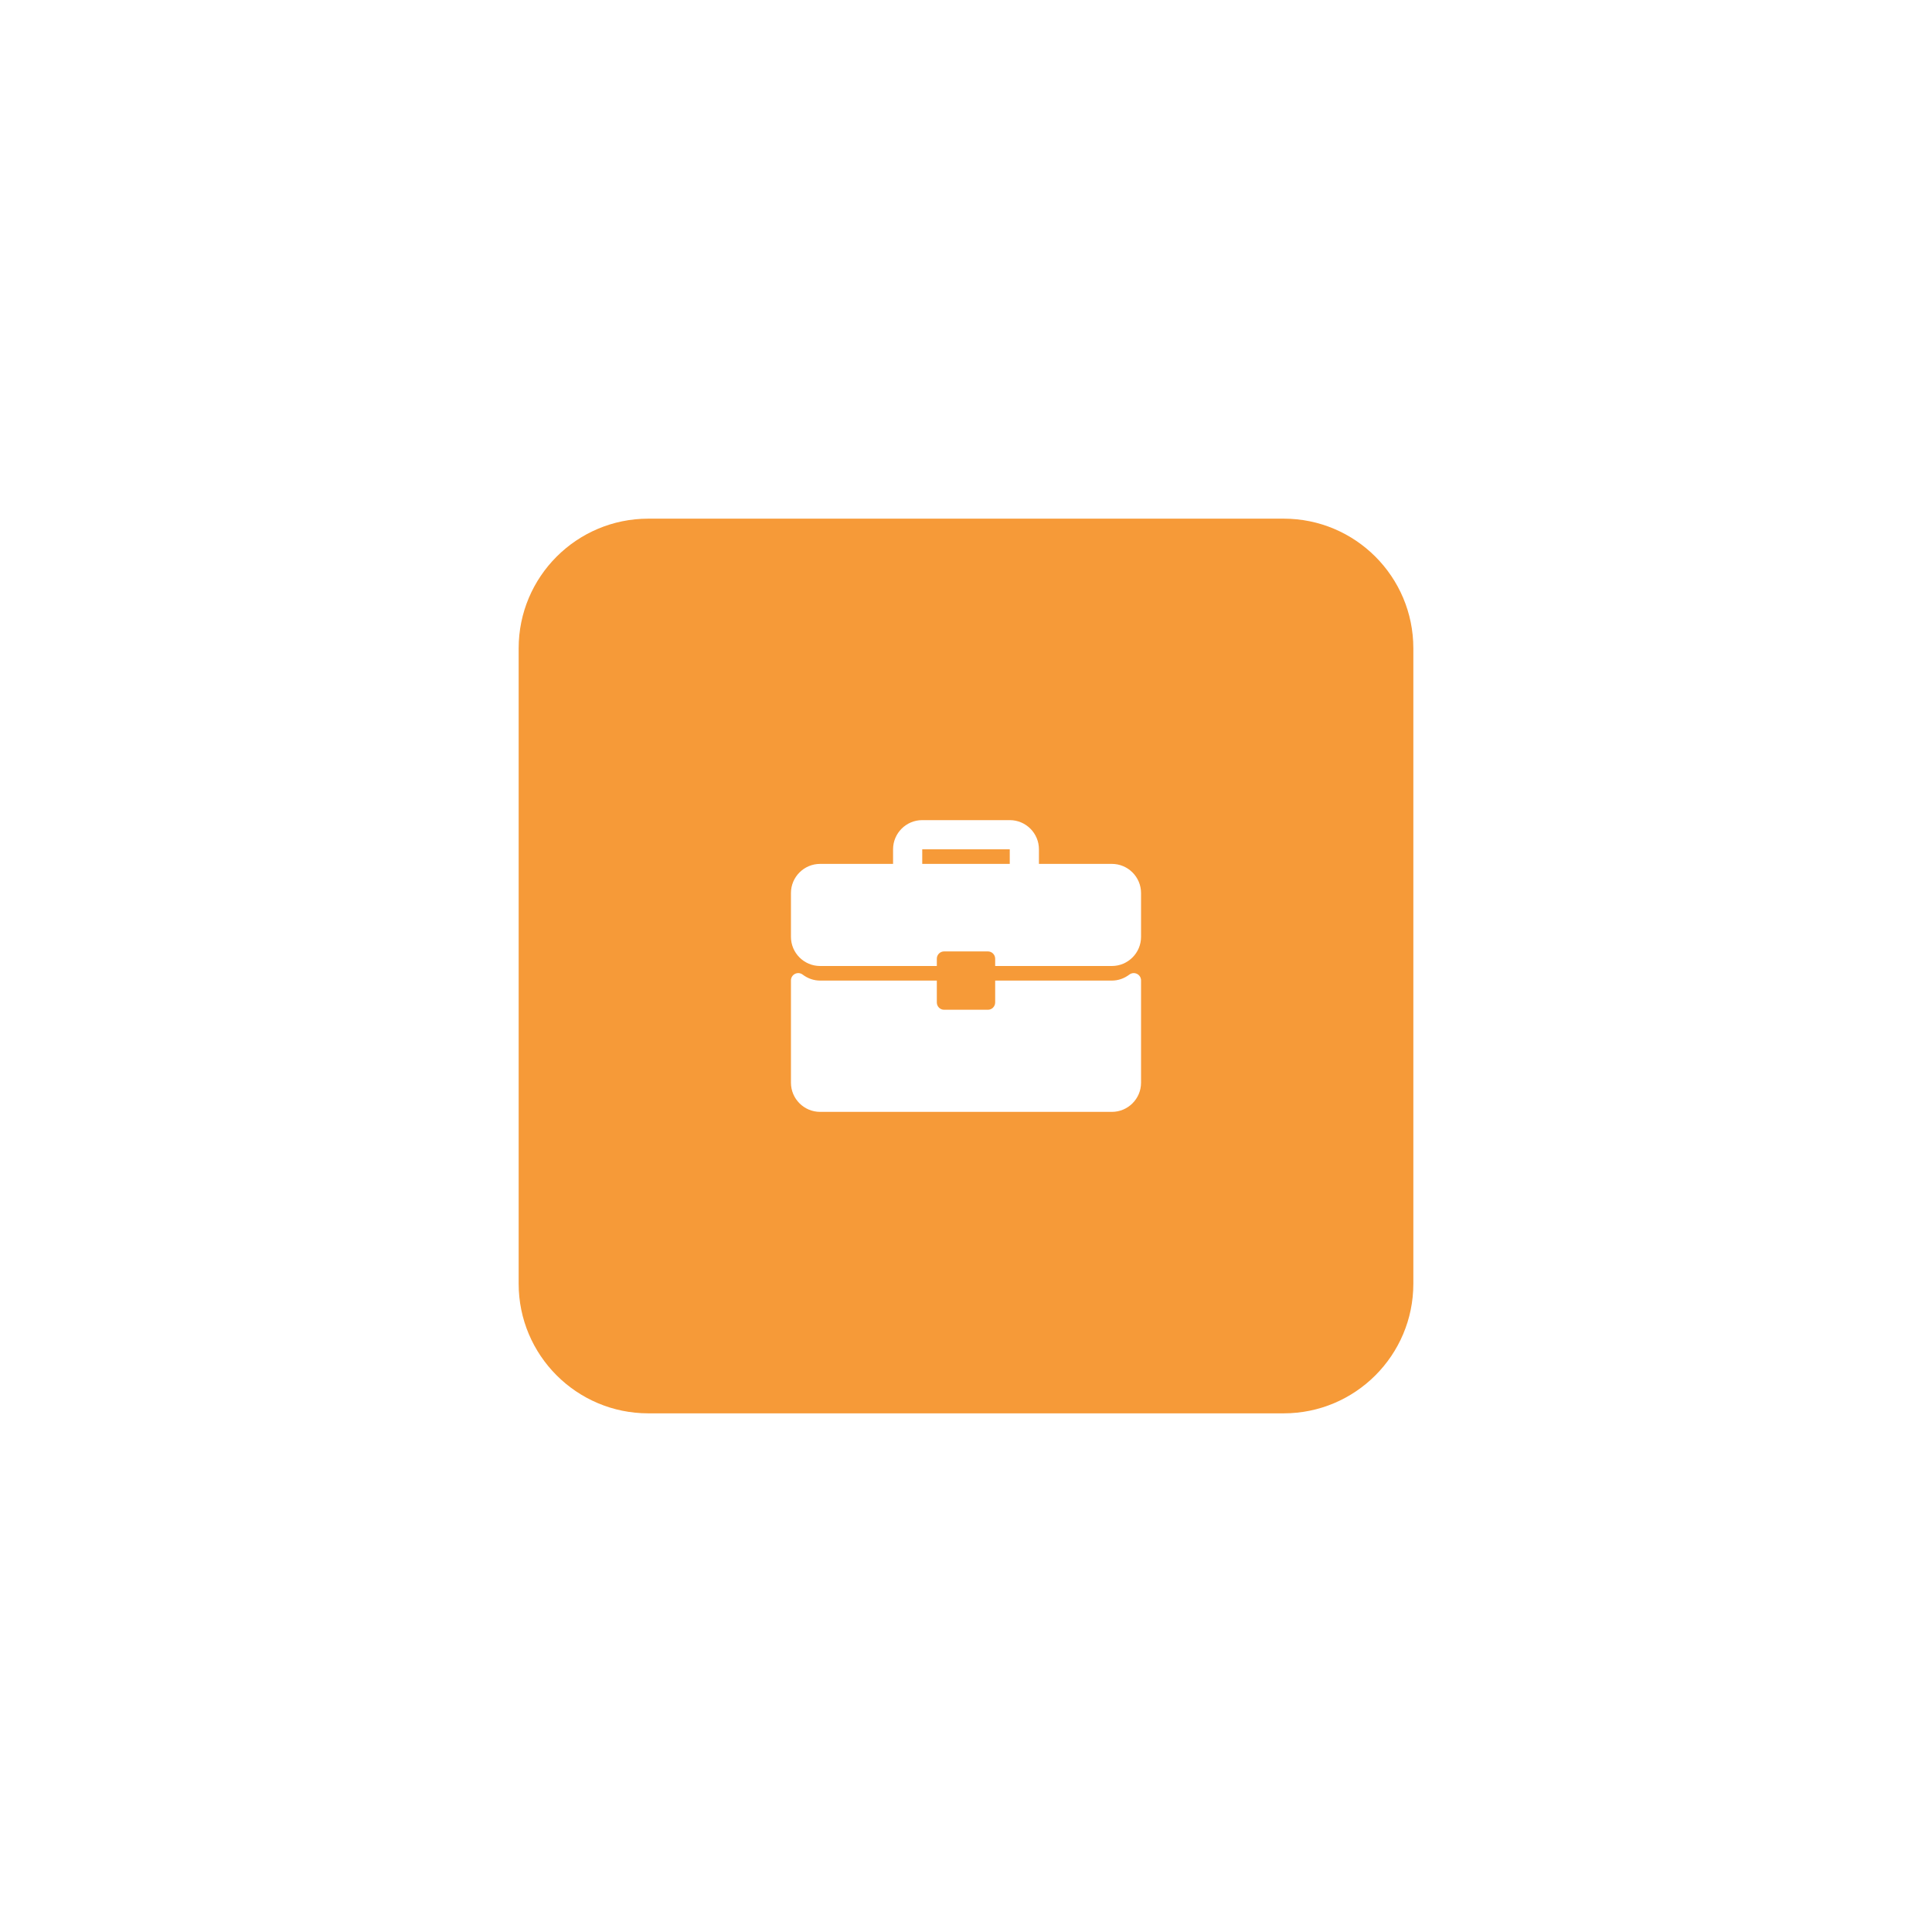 <?xml version="1.0" encoding="UTF-8"?> <svg xmlns="http://www.w3.org/2000/svg" width="149" height="149" viewBox="0 0 149 149" fill="none"> <g filter="url(#filter0_d_0_763)"> <path d="M40 50C40 44.477 44.477 40 50 40H99C104.523 40 109 44.477 109 50V99C109 104.523 104.523 109 99 109H50C44.477 109 40 104.523 40 99V50Z" fill="#F69A38"></path> </g> <g filter="url(#filter1_i_0_763)"> <rect x="47" y="47" width="55" height="55" rx="10" fill="#F69A38"></rect> </g> <g clip-path="url(#clip0_0_763)"> <path d="M85.75 66.625H80.125V65.5C80.125 64.259 79.116 63.25 77.875 63.25H71.125C69.884 63.25 68.875 64.259 68.875 65.5V66.625H63.25C62.009 66.625 61 67.634 61 68.875V72.25C61 73.491 62.009 74.5 63.25 74.5H72.25V73.938C72.25 73.627 72.502 73.375 72.813 73.375H76.188C76.499 73.375 76.75 73.627 76.75 73.938V74.5H85.75C86.991 74.5 88 73.491 88 72.25V68.875C88 67.634 86.991 66.625 85.75 66.625ZM77.875 66.625H71.125V65.5H77.875V66.625Z" fill="white"></path> <path d="M87.688 75.107C87.496 75.012 87.267 75.034 87.098 75.162C86.698 75.465 86.232 75.625 85.75 75.625H76.75V77.312C76.75 77.623 76.498 77.875 76.188 77.875H72.812C72.502 77.875 72.25 77.623 72.25 77.312V75.625H63.25C62.768 75.625 62.302 75.465 61.902 75.162C61.732 75.033 61.504 75.011 61.312 75.107C61.121 75.202 61 75.397 61 75.611V83.5C61 84.741 62.009 85.75 63.25 85.75H85.75C86.991 85.75 88 84.741 88 83.5V75.611C88 75.397 87.879 75.202 87.688 75.107Z" fill="white"></path> </g> <defs> <filter id="filter0_d_0_763" x="0" y="0" width="149" height="149" filterUnits="userSpaceOnUse" color-interpolation-filters="sRGB"> <feFlood flood-opacity="0" result="BackgroundImageFix"></feFlood> <feColorMatrix in="SourceAlpha" type="matrix" values="0 0 0 0 0 0 0 0 0 0 0 0 0 0 0 0 0 0 127 0" result="hardAlpha"></feColorMatrix> <feOffset></feOffset> <feGaussianBlur stdDeviation="20"></feGaussianBlur> <feComposite in2="hardAlpha" operator="out"></feComposite> <feColorMatrix type="matrix" values="0 0 0 0 0.965 0 0 0 0 0.604 0 0 0 0 0.22 0 0 0 0.65 0"></feColorMatrix> <feBlend mode="normal" in2="BackgroundImageFix" result="effect1_dropShadow_0_763"></feBlend> <feBlend mode="normal" in="SourceGraphic" in2="effect1_dropShadow_0_763" result="shape"></feBlend> </filter> <filter id="filter1_i_0_763" x="47" y="47" width="55" height="55" filterUnits="userSpaceOnUse" color-interpolation-filters="sRGB"> <feFlood flood-opacity="0" result="BackgroundImageFix"></feFlood> <feBlend mode="normal" in="SourceGraphic" in2="BackgroundImageFix" result="shape"></feBlend> <feColorMatrix in="SourceAlpha" type="matrix" values="0 0 0 0 0 0 0 0 0 0 0 0 0 0 0 0 0 0 127 0" result="hardAlpha"></feColorMatrix> <feOffset></feOffset> <feGaussianBlur stdDeviation="5"></feGaussianBlur> <feComposite in2="hardAlpha" operator="arithmetic" k2="-1" k3="1"></feComposite> <feColorMatrix type="matrix" values="0 0 0 0 1 0 0 0 0 1 0 0 0 0 1 0 0 0 0.5 0"></feColorMatrix> <feBlend mode="normal" in2="shape" result="effect1_innerShadow_0_763"></feBlend> </filter> <clipPath id="clip0_0_763"> <rect width="27" height="27" fill="white" transform="translate(61 61)"></rect> </clipPath> </defs> </svg> 
